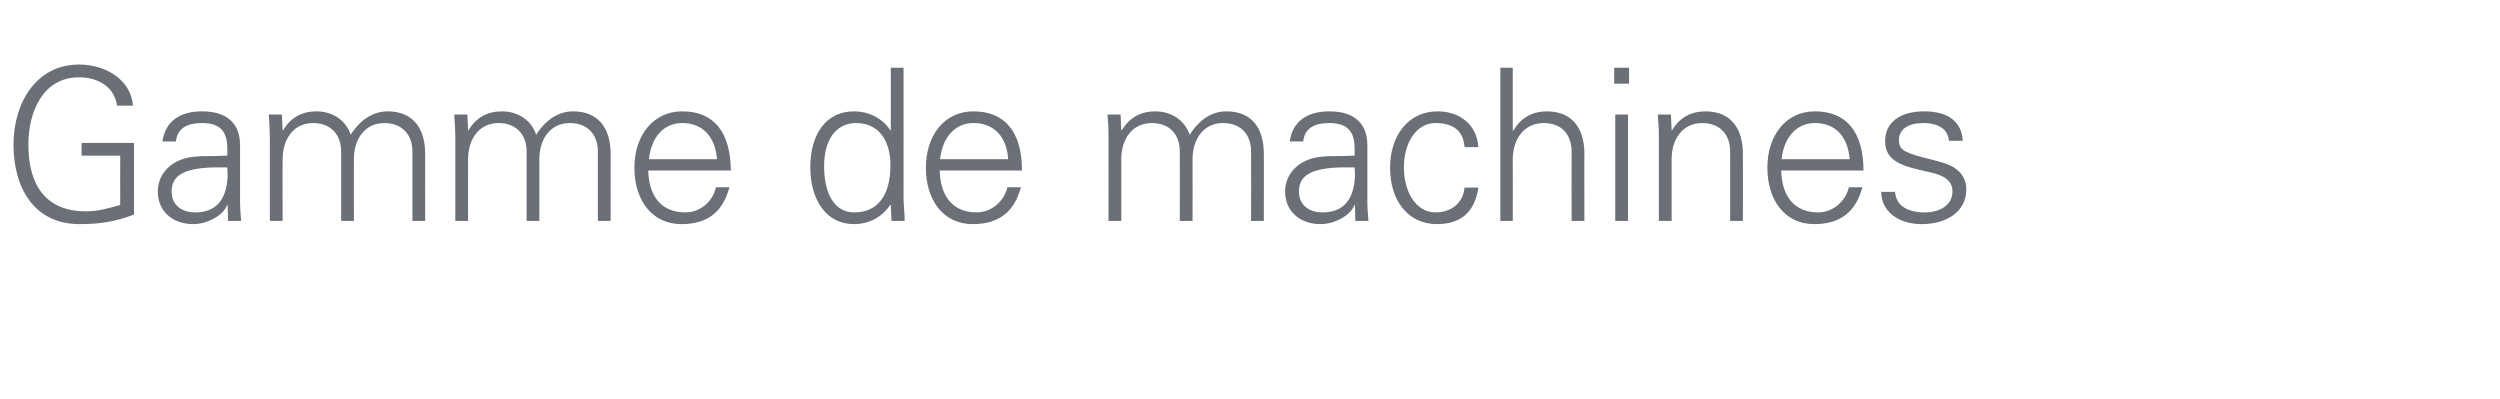 <?xml version="1.0" standalone="no"?><!DOCTYPE svg PUBLIC "-//W3C//DTD SVG 1.1//EN" "http://www.w3.org/Graphics/SVG/1.1/DTD/svg11.dtd"><svg xmlns="http://www.w3.org/2000/svg" version="1.1" width="705px" height="112.4px" viewBox="0 -19 705 112.4" style="top:-19px">  <desc>Gamme de machines</desc>  <defs/>  <g id="Polygon390874">    <path d="M 37.5 10.8 C 37.5 10.8 33 10.8 33 10.8 C 32.3 5.4 27.5 2.8 22.3 2.8 C 12.1 2.8 8 12.5 8 21.8 C 8 32.9 12.7 40.6 24.2 40.6 C 27.7 40.6 30.8 39.7 33.9 38.8 C 33.88 38.84 33.9 24.9 33.9 24.9 L 23 24.9 L 23 21.3 L 37.8 21.3 C 37.8 21.3 37.77 41.54 37.8 41.5 C 32.6 43.5 28.2 44.2 22.4 44.2 C 9.6 44.2 3.8 33.9 3.8 21.8 C 3.8 10.3 10 -0.8 22.3 -0.8 C 29.6 -0.8 36.9 3.3 37.5 10.8 Z M 67.7 22 C 67.7 22 67.7 38.4 67.7 38.4 C 67.7 39.4 67.8 41 68 43.3 C 67.99 43.33 64.3 43.3 64.3 43.3 L 64.2 38.9 C 64.2 38.9 64.04 38.9 64 38.9 C 63 41.7 58.5 44.2 54.5 44.2 C 48.7 44.2 44.5 40.6 44.5 35 C 44.5 29.6 48.8 26 53.9 25.3 C 56 25 57.8 25 60.9 25 C 60.87 24.96 64.1 24.9 64.1 24.9 C 64.1 24.9 64.1 22.92 64.1 22.9 C 64.1 18.1 62.1 15.7 57 15.7 C 52.4 15.7 50 17.4 49.6 20.9 C 49.6 20.9 45.8 20.9 45.8 20.9 C 46.6 15.3 50.6 12.4 57 12.4 C 64.2 12.4 67.7 16 67.7 22 Z M 55.1 40.9 C 60.2 40.9 63.9 38.1 64.2 30.6 C 64.2 29.9 64.1 29.1 64.1 28.2 C 64.1 28.2 60.5 28.2 60.5 28.2 C 51.8 28.4 48.4 30.5 48.4 35 C 48.4 38.8 51.2 40.9 55.1 40.9 Z M 98.9 19 C 101.6 14.7 105.3 12.4 109.3 12.4 C 116.4 12.4 119.9 17.1 119.9 24.4 C 119.88 24.36 119.9 43.3 119.9 43.3 L 116.3 43.3 C 116.3 43.3 116.29 23.7 116.3 23.7 C 116.3 19 113.4 15.7 108.4 15.7 C 102.9 15.7 99.8 20.2 99.8 25.9 C 99.77 25.86 99.8 43.3 99.8 43.3 L 96.2 43.3 C 96.2 43.3 96.18 23.7 96.2 23.7 C 96.2 19 93.3 15.7 88.3 15.7 C 82.8 15.7 79.7 20.2 79.7 25.9 C 79.66 25.86 79.7 43.3 79.7 43.3 L 76.1 43.3 C 76.1 43.3 76.07 19.63 76.1 19.6 C 76.1 18.3 76 16.6 75.8 13.3 C 75.77 13.29 79.5 13.3 79.5 13.3 L 79.7 17.7 C 79.7 17.7 79.78 17.84 79.8 17.8 C 81.9 14.1 85.3 12.4 89.2 12.4 C 93.9 12.4 97.6 15 98.9 19 Z M 151.2 19 C 153.9 14.7 157.6 12.4 161.6 12.4 C 168.7 12.4 172.2 17.1 172.2 24.4 C 172.19 24.36 172.2 43.3 172.2 43.3 L 168.6 43.3 C 168.6 43.3 168.6 23.7 168.6 23.7 C 168.6 19 165.7 15.7 160.7 15.7 C 155.2 15.7 152.1 20.2 152.1 25.9 C 152.08 25.86 152.1 43.3 152.1 43.3 L 148.5 43.3 C 148.5 43.3 148.49 23.7 148.5 23.7 C 148.5 19 145.6 15.7 140.6 15.7 C 135.1 15.7 132 20.2 132 25.9 C 131.97 25.86 132 43.3 132 43.3 L 128.4 43.3 C 128.4 43.3 128.38 19.63 128.4 19.6 C 128.4 18.3 128.3 16.6 128.1 13.3 C 128.08 13.29 131.8 13.3 131.8 13.3 L 132 17.7 C 132 17.7 132.09 17.84 132.1 17.8 C 134.2 14.1 137.6 12.4 141.5 12.4 C 146.2 12.4 149.9 15 151.2 19 Z M 206.1 29.1 C 206.1 29.1 182.8 29.1 182.8 29.1 C 183 36.7 186.8 40.9 193.3 40.9 C 197.4 40.9 201 37.9 201.9 33.8 C 201.9 33.8 205.7 33.8 205.7 33.8 C 203.8 40.9 199.4 44.2 192.2 44.2 C 183.7 44.2 178.9 37.3 178.9 28.3 C 178.9 19.2 184.2 12.4 192.4 12.4 C 201.2 12.4 206 18.1 206.1 29.1 Z M 202.2 25.9 C 201.7 19.5 198.1 15.7 192.4 15.7 C 187.3 15.7 183.7 19.5 183 25.9 C 183 25.9 202.2 25.9 202.2 25.9 Z M 251.2 0.1 L 254.8 0.1 C 254.8 0.1 254.83 36.99 254.8 37 C 254.8 37.9 254.9 39 255.1 42.1 C 255.1 42.5 255.1 42.8 255.1 43.3 C 255.13 43.33 251.4 43.3 251.4 43.3 L 251.2 38.9 C 251.2 38.9 251.12 38.66 251.1 38.7 C 248.7 42.3 245 44.2 240.8 44.2 C 232.9 44.2 228.5 37.2 228.5 28.2 C 228.5 18.8 233 12.4 240.8 12.4 C 245 12.4 249 14.4 251.1 17.8 C 251.12 17.84 251.2 17.7 251.2 17.7 L 251.2 0.1 Z M 240.9 40.9 C 247.5 40.9 251.1 36.1 251.1 27.6 C 251.1 20.6 247.8 15.7 241.4 15.7 C 235.7 15.7 232.4 20.5 232.4 27.8 C 232.4 35.5 235.2 40.9 240.9 40.9 Z M 288.2 29.1 C 288.2 29.1 265 29.1 265 29.1 C 265.2 36.7 269 40.9 275.4 40.9 C 279.5 40.9 283.1 37.9 284.1 33.8 C 284.1 33.8 287.9 33.8 287.9 33.8 C 286 40.9 281.5 44.2 274.3 44.2 C 265.9 44.2 261.1 37.3 261.1 28.3 C 261.1 19.2 266.3 12.4 274.5 12.4 C 283.3 12.4 288.2 18.1 288.2 29.1 Z M 284.3 25.9 C 283.9 19.5 280.3 15.7 274.5 15.7 C 269.5 15.7 265.8 19.5 265.1 25.9 C 265.1 25.9 284.3 25.9 284.3 25.9 Z M 335.5 19 C 338.2 14.7 341.8 12.4 345.8 12.4 C 353 12.4 356.4 17.1 356.4 24.4 C 356.44 24.36 356.4 43.3 356.4 43.3 L 352.8 43.3 C 352.8 43.3 352.85 23.7 352.8 23.7 C 352.8 19 350 15.7 344.9 15.7 C 339.4 15.7 336.3 20.2 336.3 25.9 C 336.33 25.86 336.3 43.3 336.3 43.3 L 332.7 43.3 C 332.7 43.3 332.74 23.7 332.7 23.7 C 332.7 19 329.9 15.7 324.8 15.7 C 319.3 15.7 316.2 20.2 316.2 25.9 C 316.22 25.86 316.2 43.3 316.2 43.3 L 312.6 43.3 C 312.6 43.3 312.63 19.63 312.6 19.6 C 312.6 18.3 312.6 16.6 312.3 13.3 C 312.33 13.29 316 13.3 316 13.3 L 316.2 17.7 C 316.2 17.7 316.34 17.84 316.3 17.8 C 318.5 14.1 321.8 12.4 325.7 12.4 C 330.5 12.4 334.1 15 335.5 19 Z M 385.6 22 C 385.6 22 385.6 38.4 385.6 38.4 C 385.6 39.4 385.7 41 385.9 43.3 C 385.89 43.33 382.2 43.3 382.2 43.3 L 382.1 38.9 C 382.1 38.9 381.94 38.9 381.9 38.9 C 380.9 41.7 376.4 44.2 372.4 44.2 C 366.6 44.2 362.4 40.6 362.4 35 C 362.4 29.6 366.7 26 371.8 25.3 C 373.9 25 375.7 25 378.8 25 C 378.76 24.96 382 24.9 382 24.9 C 382 24.9 382 22.92 382 22.9 C 382 18.1 380 15.7 374.9 15.7 C 370.3 15.7 367.9 17.4 367.5 20.9 C 367.5 20.9 363.7 20.9 363.7 20.9 C 364.5 15.3 368.5 12.4 374.9 12.4 C 382.1 12.4 385.6 16 385.6 22 Z M 373 40.9 C 378.1 40.9 381.8 38.1 382.1 30.6 C 382.1 29.9 382 29.1 382 28.2 C 382 28.2 378.4 28.2 378.4 28.2 C 369.7 28.4 366.3 30.5 366.3 35 C 366.3 38.8 369.1 40.9 373 40.9 Z M 416.9 22.5 C 416.9 22.5 413 22.5 413 22.5 C 412.7 17.9 409.8 15.7 404.8 15.7 C 399.5 15.7 395.9 21.1 395.9 28.2 C 395.9 35.4 399.5 40.9 404.8 40.9 C 409.2 40.9 412.6 38.3 413 33.9 C 413 33.9 416.9 33.9 416.9 33.9 C 415.9 40.8 412 44.2 405.2 44.2 C 397 44.2 392 37.5 392 28.3 C 392 19.3 397.1 12.4 405.4 12.4 C 411.6 12.4 416.5 16.1 416.9 22.5 Z M 423.1 0.1 L 426.6 0.1 L 426.6 17.8 C 426.6 17.8 426.76 17.84 426.8 17.8 C 428.9 14.1 432.3 12.4 436.2 12.4 C 443.2 12.4 446.8 17 446.8 24.4 C 446.75 24.36 446.8 43.3 446.8 43.3 L 443.2 43.3 C 443.2 43.3 443.16 23.88 443.2 23.9 C 443.2 18.7 440.2 15.7 435.3 15.7 C 429.8 15.7 426.6 20.2 426.6 26 C 426.64 25.97 426.6 43.3 426.6 43.3 L 423.1 43.3 L 423.1 0.1 Z M 459.4 0.1 L 459.4 4.6 L 455.2 4.6 L 455.2 0.1 L 459.4 0.1 Z M 455.5 13.3 L 459.1 13.3 L 459.1 43.3 L 455.5 43.3 L 455.5 13.3 Z M 491.5 24.4 C 491.52 24.36 491.5 43.3 491.5 43.3 L 487.9 43.3 C 487.9 43.3 487.93 23.7 487.9 23.7 C 487.9 19 485.1 15.7 480 15.7 C 474.6 15.7 471.4 20.1 471.4 25.9 C 471.41 25.91 471.4 43.3 471.4 43.3 L 467.8 43.3 C 467.8 43.3 467.82 19.63 467.8 19.6 C 467.8 18.3 467.8 17.2 467.5 13.3 C 467.52 13.29 471.2 13.3 471.2 13.3 L 471.4 17.7 C 471.4 17.7 471.53 17.84 471.5 17.8 C 473.6 14.1 477 12.4 480.9 12.4 C 488 12.4 491.5 17.1 491.5 24.4 Z M 525.5 29.1 C 525.5 29.1 502.3 29.1 502.3 29.1 C 502.5 36.7 506.3 40.9 512.7 40.9 C 516.8 40.9 520.4 37.9 521.4 33.8 C 521.4 33.8 525.2 33.8 525.2 33.8 C 523.3 40.9 518.8 44.2 511.6 44.2 C 503.2 44.2 498.4 37.3 498.4 28.3 C 498.4 19.2 503.6 12.4 511.8 12.4 C 520.6 12.4 525.5 18.1 525.5 29.1 Z M 521.6 25.9 C 521.1 19.5 517.6 15.7 511.8 15.7 C 506.8 15.7 503.1 19.5 502.4 25.9 C 502.4 25.9 521.6 25.9 521.6 25.9 Z M 553.5 20.7 C 553.5 20.7 549.6 20.7 549.6 20.7 C 549.3 17.5 546.8 15.7 542.3 15.7 C 538.2 15.7 535.5 17.4 535.5 20.5 C 535.5 21.6 535.7 22.4 536.6 23.2 C 537.5 23.9 539.2 24.6 542.3 25.4 C 546.7 26.5 549.9 27.2 551.8 28.8 C 553.6 30.2 554.5 32.2 554.5 34.4 C 554.5 40.6 549.1 44.2 541.9 44.2 C 535.2 44.2 530.5 40.5 530.5 35.1 C 530.5 35.1 534.4 35.1 534.4 35.1 C 534.7 38.8 537.6 40.9 542.8 40.9 C 547.2 40.9 550.6 38.7 550.6 35 C 550.6 32 548.3 30.4 543.9 29.5 C 536.6 27.9 531.6 26.6 531.6 20.8 C 531.6 15.4 536 12.4 542.6 12.4 C 549.5 12.4 553.2 15.4 553.5 20.7 Z " stroke="none" fill="#6b6f77"/>  </g></svg>